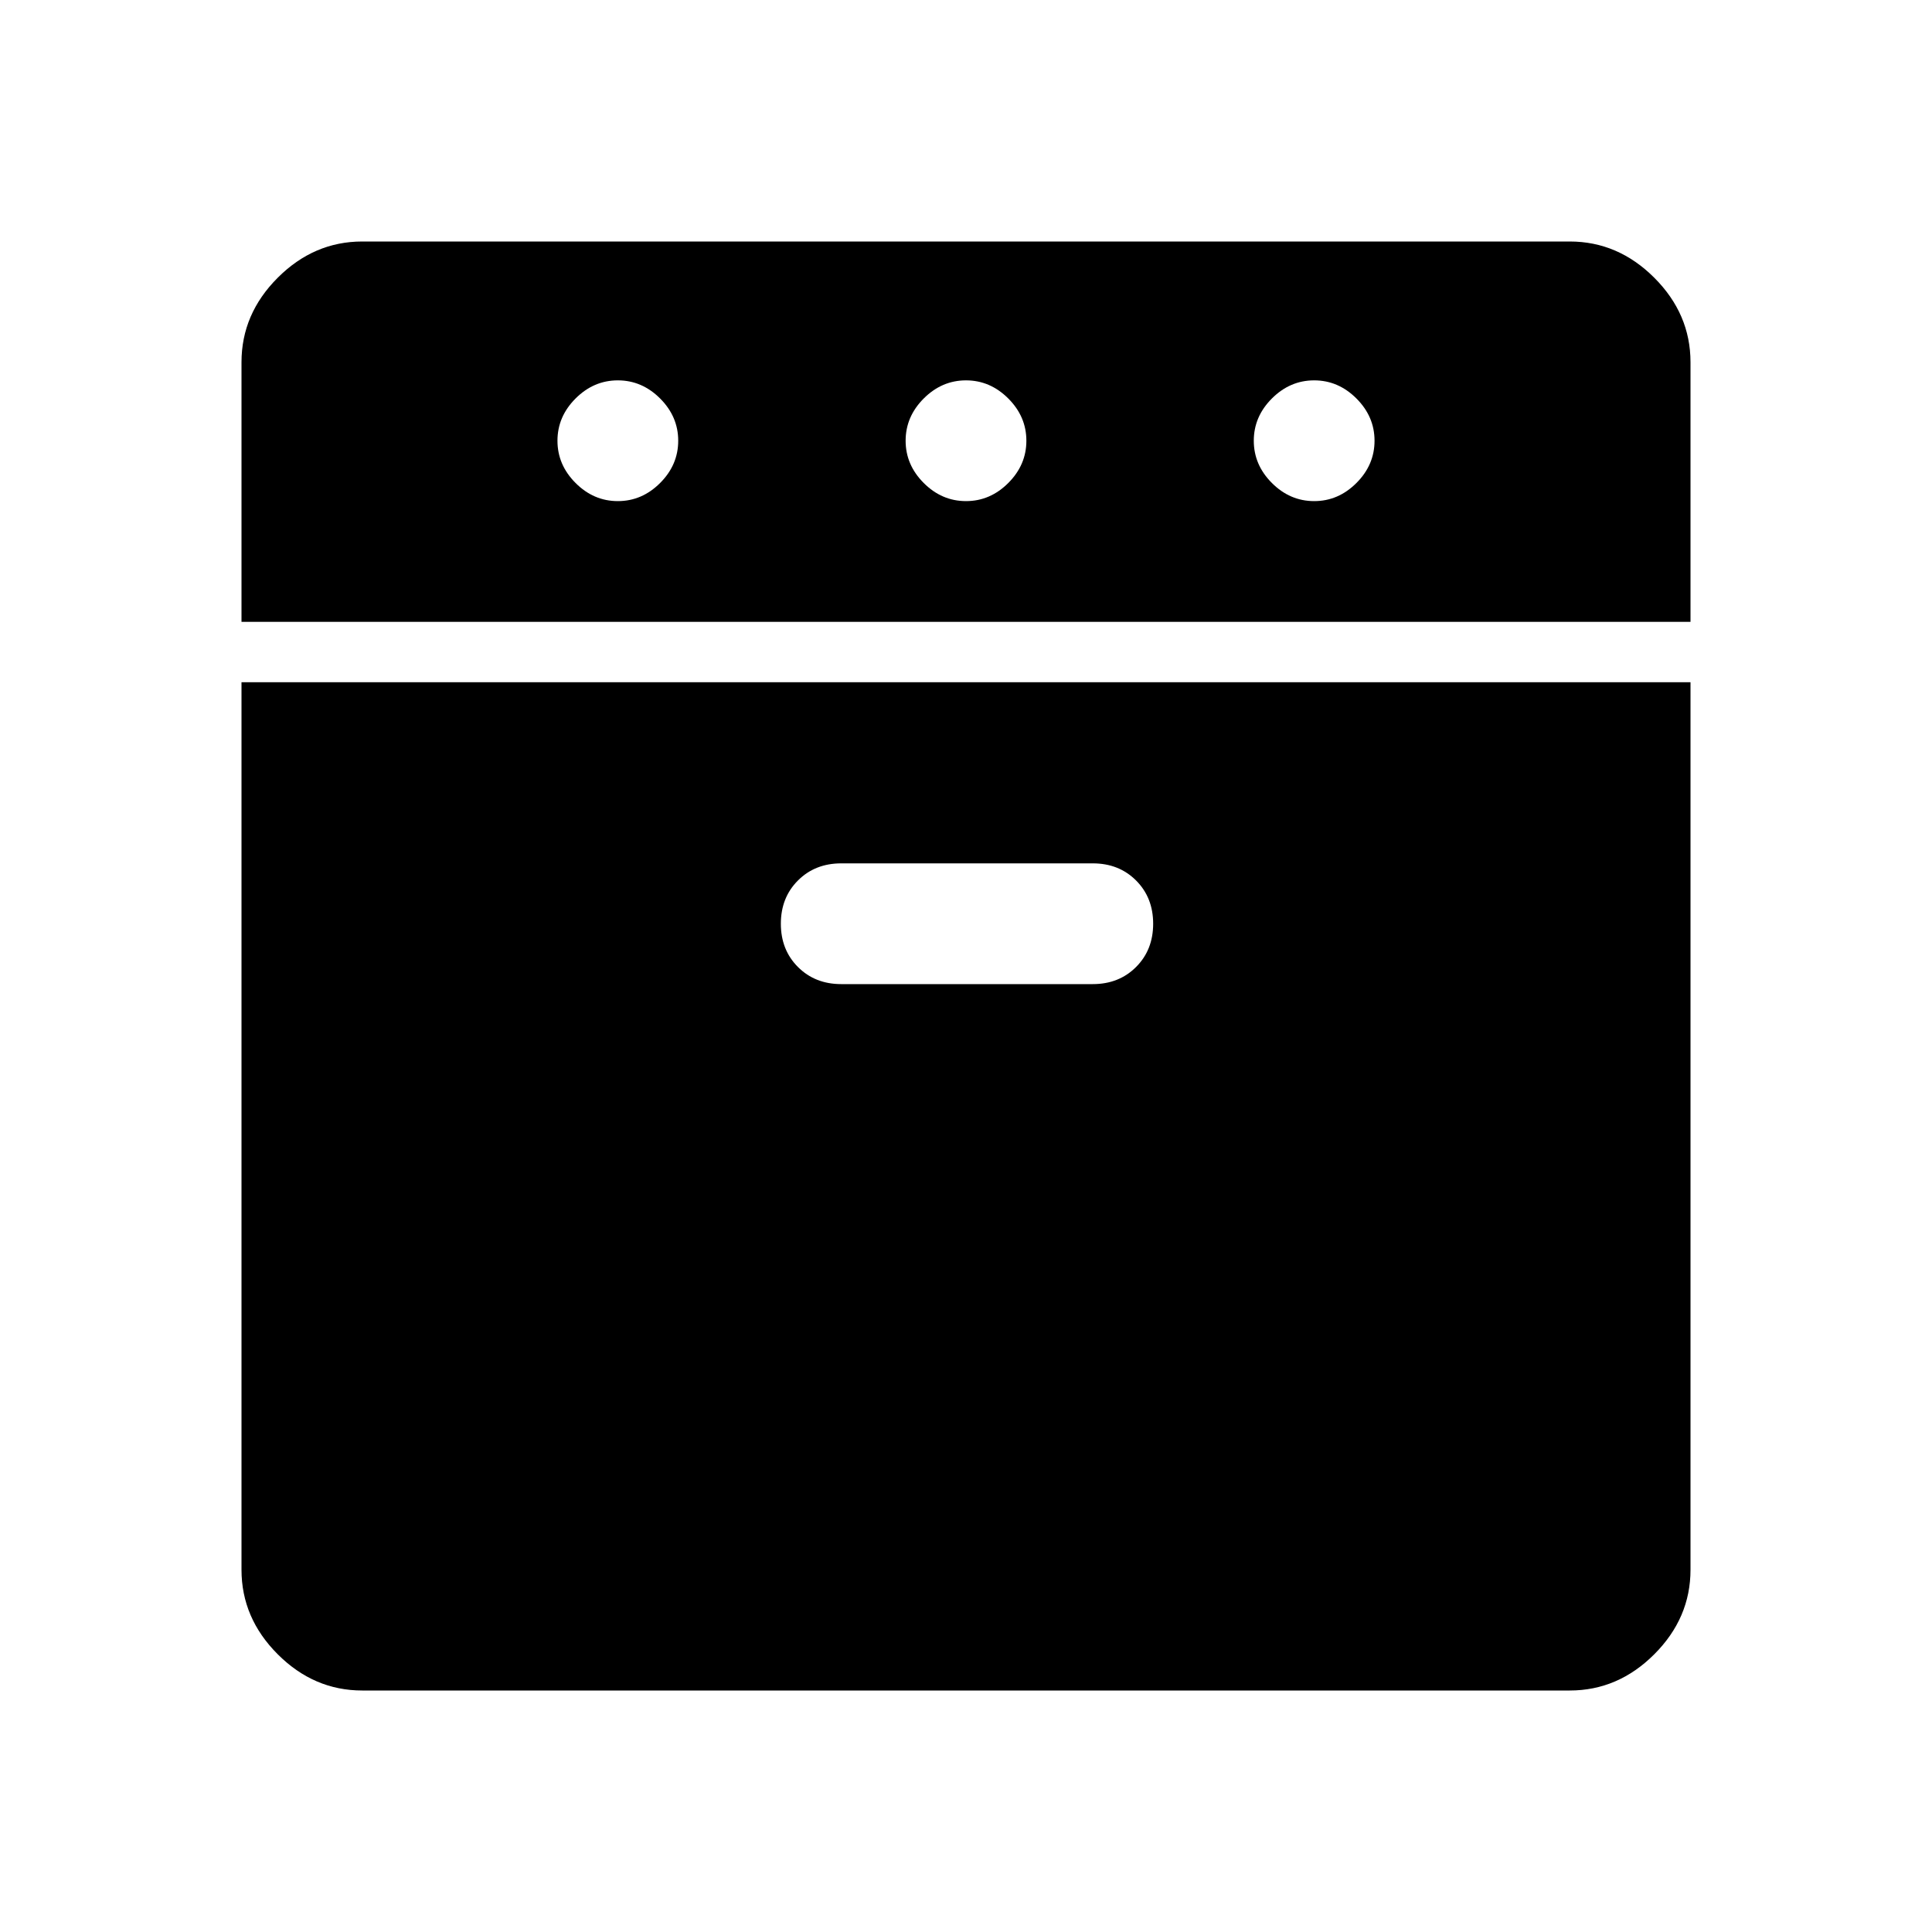 <svg xmlns="http://www.w3.org/2000/svg" width="48" height="48" viewBox="0 -960 960 960"><path d="M120-651v-129q0-24 18-42t42-18h600q24 0 42 18t18 42v129H120Zm60 531q-24 0-42-18t-18-42v-441h720v441q0 24-18 42t-42 18H180Zm127-591q12 0 21-9t9-21q0-12-9-21t-21-9q-12 0-21 9t-9 21q0 12 9 21t21 9Zm111 240h125q13 0 21.5-8.5T573-501q0-13-8.5-21.5T543-531H418q-13 0-21.5 8.5T388-501q0 13 8.5 21.5T418-471Zm62-240q12 0 21-9t9-21q0-12-9-21t-21-9q-12 0-21 9t-9 21q0 12 9 21t21 9Zm173 0q12 0 21-9t9-21q0-12-9-21t-21-9q-12 0-21 9t-9 21q0 12 9 21t21 9Z"/></svg>